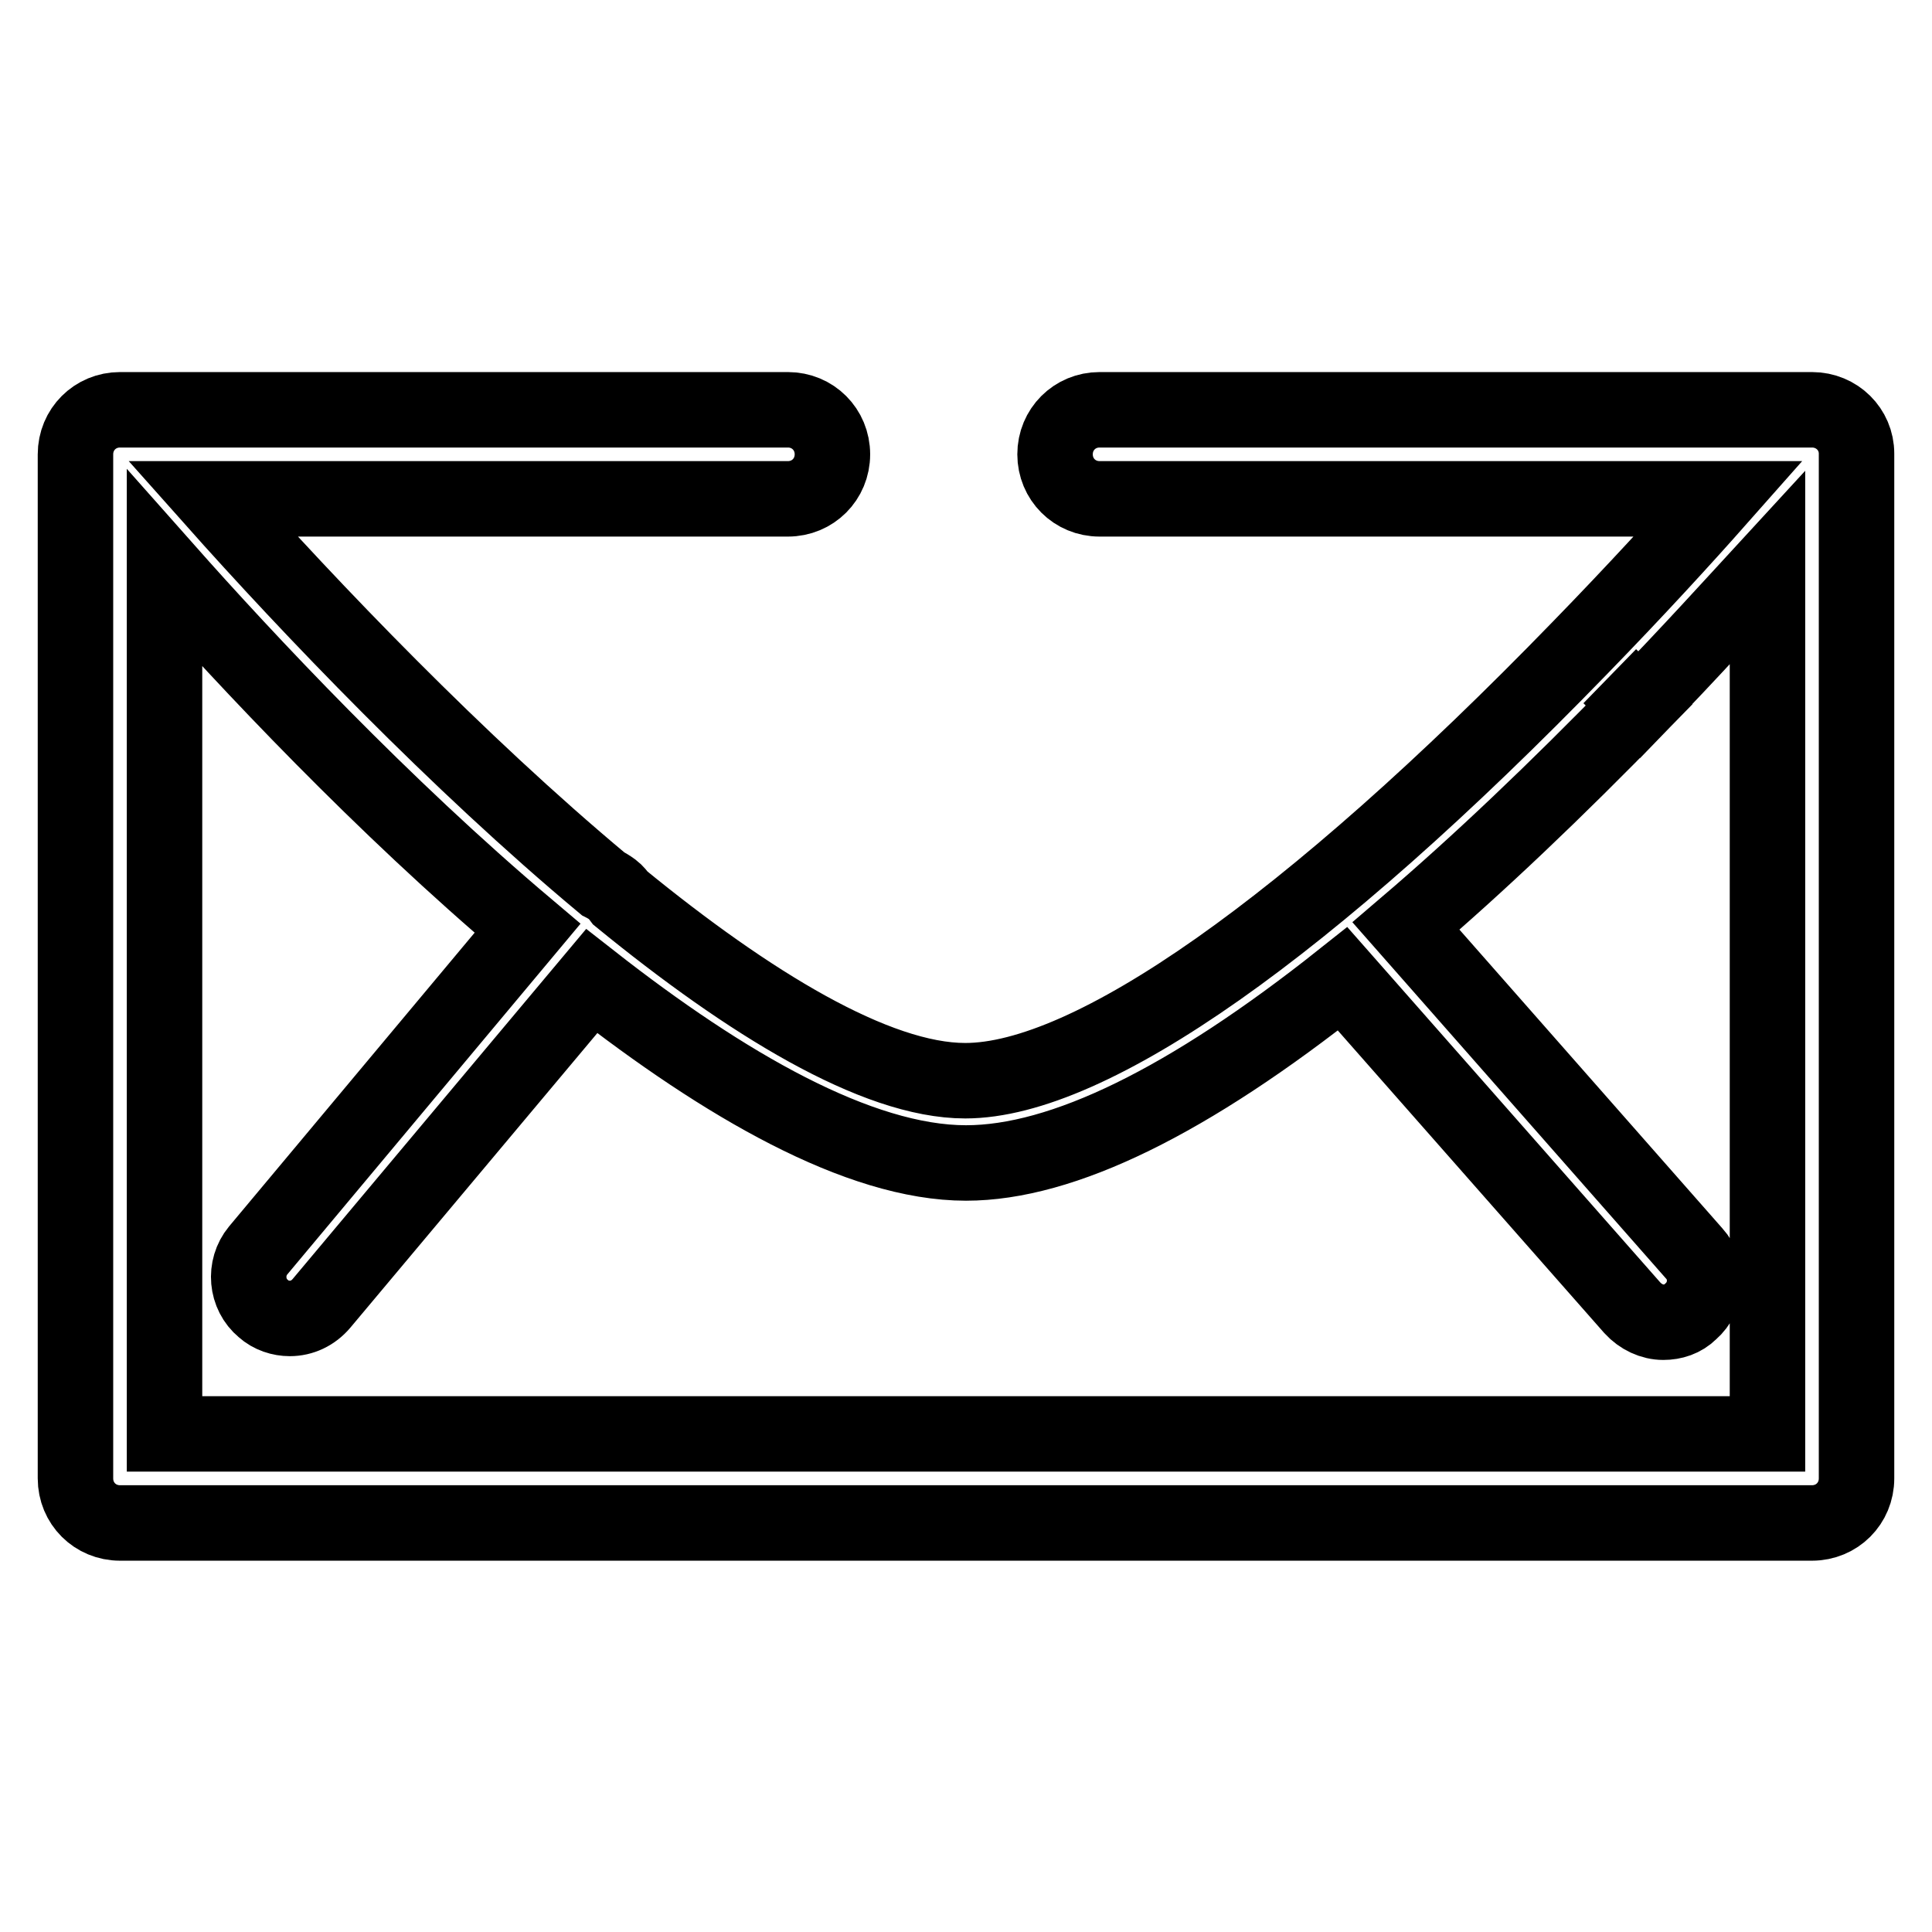 <?xml version="1.0" encoding="utf-8"?>
<!-- Svg Vector Icons : http://www.onlinewebfonts.com/icon -->
<!DOCTYPE svg PUBLIC "-//W3C//DTD SVG 1.1//EN" "http://www.w3.org/Graphics/SVG/1.1/DTD/svg11.dtd">
<svg version="1.1" xmlns="http://www.w3.org/2000/svg" xmlns:xlink="http://www.w3.org/1999/xlink" x="0px" y="0px" viewBox="0 0 256 256" enable-background="new 0 0 256 256" xml:space="preserve">
<g> <path stroke-width="10" fill-opacity="0" stroke="#000000"  d="M240.1,54.3h-94.4c-3.3,0-5.9,2.6-5.9,5.9c0,3.3,2.6,5.9,5.9,5.9h82c-4.6,5.2-11,12.2-18.4,19.8l0,0 c-35.9,37-64.8,57.3-81.4,57.3c-11.9,0-28.7-10.3-45.7-24.2c-0.3-0.4-0.6-0.8-1-1.1c-0.4-0.3-0.9-0.6-1.3-0.8 C60.6,101,41.1,80.6,28.2,66.1h76.2c3.3,0,5.9-2.6,5.9-5.9c0-3.3-2.6-5.9-5.9-5.9H15.9c-3.3,0-5.9,2.6-5.9,5.9v135.7 c0,3.3,2.6,5.9,5.9,5.9h224.2c3.3,0,5.9-2.6,5.9-5.9V60.1C246,56.9,243.4,54.3,240.1,54.3z M21.8,190V75.3 c10.9,12.3,28.8,31.4,48.1,47.7l-35.7,42.7c-1.9,2.3-1.6,5.8,0.7,7.7c1,0.9,2.3,1.3,3.5,1.3c1.6,0,3.1-0.7,4.2-2L78.4,130 c17.5,13.7,35.4,24.1,49.6,24.1c12.8,0,29.5-8.2,49.9-24.4l38.4,43.6c1.1,1.2,2.6,1.9,4.1,1.9c1.3,0,2.6-0.4,3.6-1.4 c2.3-2,2.5-5.5,0.5-7.7l-38.2-43.4c9.6-8.2,19.8-17.9,30.9-29.3l-3.9-3.8l3.9,3.8c6.6-6.8,12.4-13.2,17-18.2V190H21.8z"/></g>
</svg>